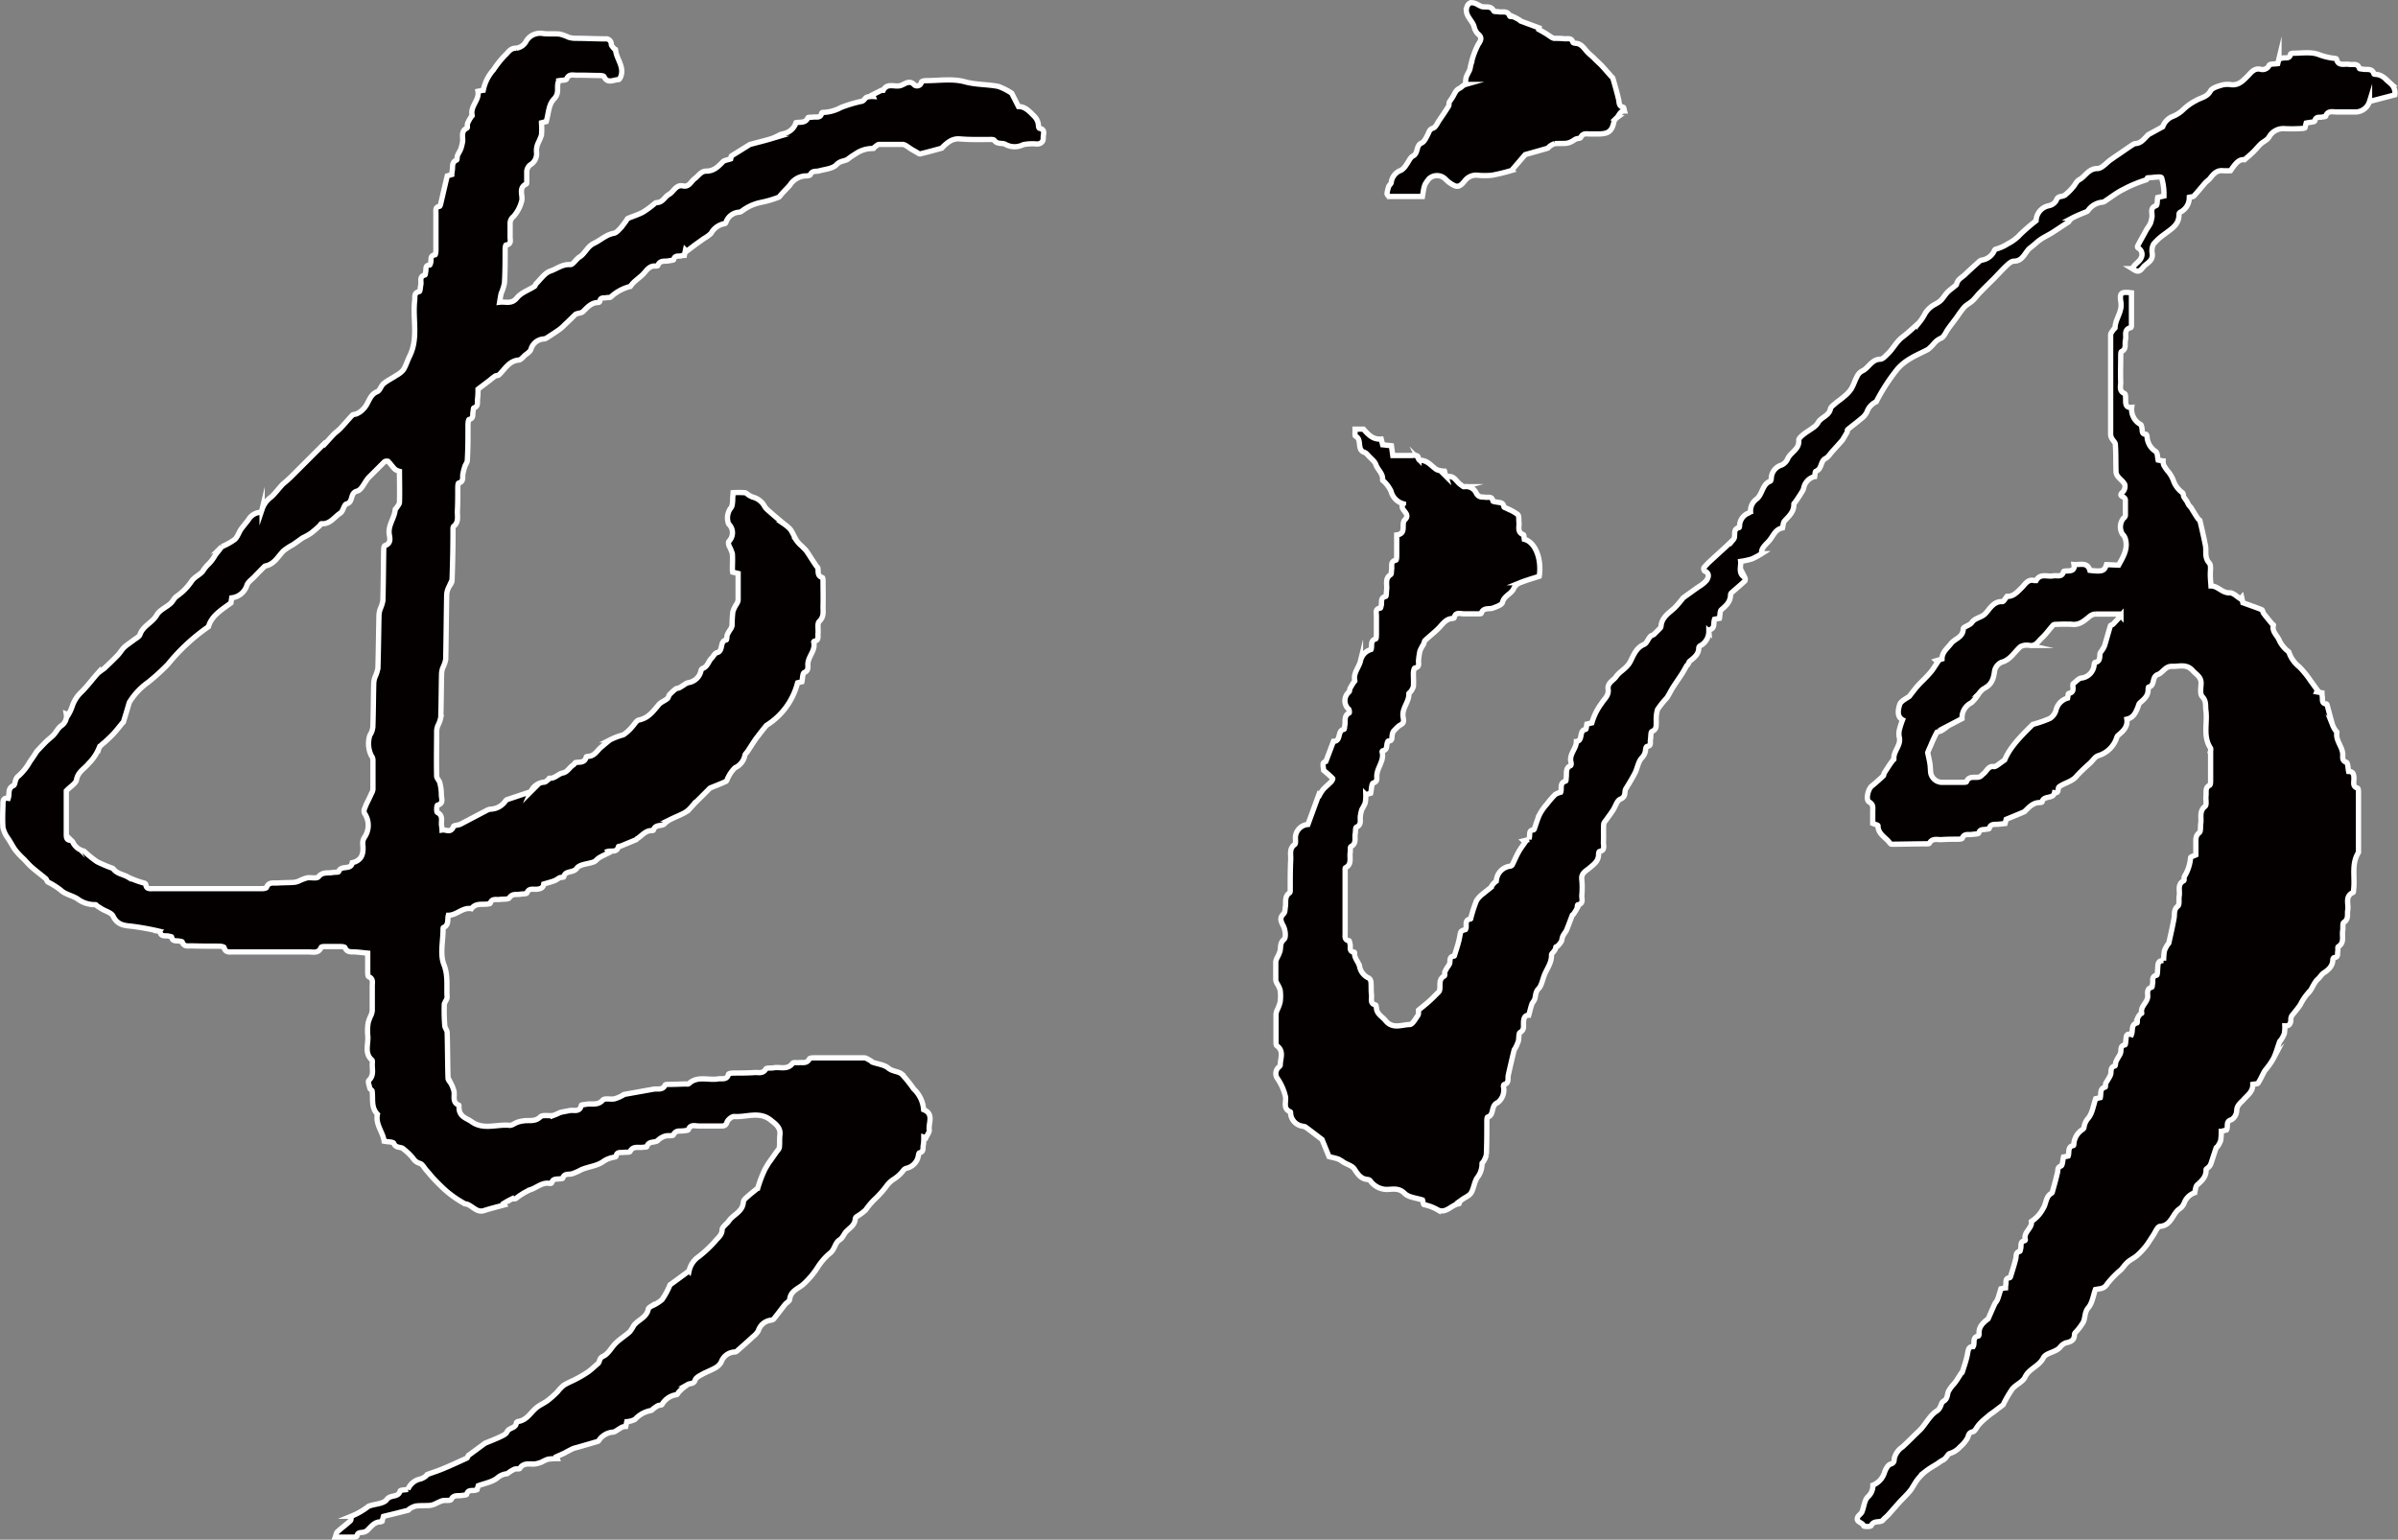 <svg id="a26da241-7d06-4ae7-8249-b7794b6c71ba" data-name="图层 1" xmlns="http://www.w3.org/2000/svg" viewBox="0 0 453.88 291.51"><rect x="0" y="0" width="453.88" height="291.51" fill="#808080" stroke="none"/><defs><style>.e397f905-7173-4f8c-b629-5e9c6c2e08bf{fill:#040000;stroke:#fff;stroke-miterlimit:10;}</style></defs><path class="e397f905-7173-4f8c-b629-5e9c6c2e08bf" d="M138.3,30.09c.06-.28.13-.58.12-.55l3.33-2.07a1.06,1.06,0,0,1,.2-.12c1.38-.37,2.77-.71,4.14-1.12a12,12,0,0,0,1.46-.68,2.85,2.85,0,0,1,.75-.24,3.09,3.09,0,0,0,2.36-2.08c.73-.19,1.76.17,2.25-.92.07-.16.68-.08,1-.14.6-.1,1.43.26,1.61-.76a.24.24,0,0,1,.18-.12,7.59,7.59,0,0,0,3.48-.94,25.82,25.82,0,0,1,4-1.19c.35-.11.55-.61.9-.77a3.76,3.76,0,0,1,1.18-.12l-.13-.31c.56-.28,1.12-.58,1.69-.85.1-.05.31,0,.34,0,.73-1.43,2.08-.65,3.14-.87.91-.19,1.78-1.29,2.82-.11a.85.85,0,0,0,1.29-.59c0-.15.53-.27.81-.27,2.48,0,5.08-.42,7.39.21,2.14.59,4.26.47,6.34.88a11.23,11.23,0,0,1,2.54,1.29l1.28,2.52c1.21,0,2,.82,2.94,1.79a2.73,2.73,0,0,1,.85,1.92c0,.14.09.39.17.41,1.23.21.68,1.17.73,1.81s-.39,1.16-1.18,1.17a8.75,8.75,0,0,0-2.62.12,3.56,3.56,0,0,1-3.34-.05c-.6-.36-1.56.06-2.12-.77-.13-.2-.67-.16-1-.16-1.84,0-3.69.05-5.52-.11-1.47-.12-2.35.69-3.27,1.56-.06.06-.08.17-.14.19-1.37.37-2.75.76-4.13,1.09-.19,0-.45-.2-.67-.33l-.92-.53c-.35-.22-.68-.47-1-.67a1.52,1.52,0,0,0-.71-.27c-1.48,0-3,0-4.44,0-.27,0-.54.29-.8.47s-.2.31-.3.31a5.61,5.61,0,0,0-3.44,1.06,12.63,12.63,0,0,0-1.45,1c-.66.37-1.36.24-2.08,1s-2.17.86-3.33,1.18c-.57.16-1.27-.11-1.62.7-.07.18-.57.25-.87.24a3.76,3.76,0,0,0-3,1.74c-.63.74-1.39,1.41-2,2.22a.18.18,0,0,1-.1.07,20.42,20.42,0,0,1-3.42,1,8.82,8.82,0,0,0-3.58,1.64,1.34,1.34,0,0,1-.42.2,2.81,2.81,0,0,0-2.61,2c0,.1-.25.19-.39.21a3.56,3.56,0,0,0-2.4,1.79,6.3,6.3,0,0,1-1.37,1l-1.66,1.19-1.6,1.21-.22-.22-.21,1c-.2,0-.39,0-.58.09-.53.12-1.24-.17-1.44.71,0,.13-.57.15-.87.22-.76.19-1.75-.2-2.13.91,0,.07-.3.1-.45.09-1.2-.08-1.7.88-2.38,1.58-.46.46-1,.85-1.48,1.28a5.16,5.16,0,0,0-.89,1,8.44,8.44,0,0,0-3.7,2c-.15.16-.53.07-.8.13-.5.11-1.2-.15-1.28.71a.34.34,0,0,1-.26.2c-1.33,0-2.07.88-2.91,1.72-.33.33-1,.28-1.43.52-.65.64-1.29,1.29-2,1.93a8.39,8.39,0,0,1-1,.91c-.83.59-1.69,1.14-2.55,1.69a.9.9,0,0,1-.45.13,2.71,2.71,0,0,0-2.45,2c-.16.41-.63.72-1,1s-.86,1-1.34,1c-1.84.2-2.57,1.72-3.69,2.79-.16.17-.52.12-.74.25a12.52,12.52,0,0,0-1,.78l-2.23,1.69c0,.42,0,1.13-.09,1.83s.22,1.39-.69,1.72c-.13,0-.11.5-.17.76-.11.53.14,1.23-.73,1.43-.15,0-.21.62-.22,1,0,2.24,0,4.48-.13,6.71,0,.42-.35.81-.48,1.23a10.57,10.57,0,0,0-.35,1.34c-.13.65.22,1.48-.81,1.76-.12,0-.16.57-.16.87,0,1.52,0,3-.08,4.56,0,.94.26,2-.7,2.76-.19.15-.12.68-.13,1,0,3.08-.07,6.16-.18,9.23,0,.49-.48,1-.69,1.44a3.68,3.68,0,0,0-.32,1.21c-.08,4.11-.1,8.23-.19,12.34a6.54,6.54,0,0,1-.55,1.57,3.73,3.73,0,0,0-.23,1.13c-.06,2.76-.07,5.52-.15,8.27a5.62,5.62,0,0,1-.52,1.47,3.35,3.35,0,0,0-.26,1c0,2.88-.07,5.76,0,8.63,0,.42.48.81.59,1.26a9,9,0,0,1,.3,2.3c0,.67.49,1.64-.75,1.95-.13,0-.22,1.28,0,1.38,1.22.64.61,1.74.81,2.62a5.28,5.28,0,0,1,.07.7c.76-.13,1.67.67,2.16-.67.1-.26,1-.2,1.47-.51l1.66-.87c1-.52,2-1.06,3-1.57a2.21,2.21,0,0,1,.88-.33,3.55,3.55,0,0,0,2.9-1.65.61.61,0,0,1,.3-.18l4.43-1.48a3,3,0,0,1,2.53-1.8c.26,0,.52-.31.77-.49.09-.06.15-.27.21-.26,1,.13,1.69-.85,2.56-1s1.27-1.1,2-1.53c.17-.11.26-.42.42-.44.79-.12,1.72.11,2-1.05,0-.06.2-.11.31-.12,1.23,0,1.67-1,2.45-1.68.54-.45,1.17-1,1.75-1.44a12.55,12.55,0,0,1,2.5-.95,7.49,7.49,0,0,0,1.7-1.55c.43-.43.78-1.17,1.26-1.26,1.81-.35,2.72-1.69,3.78-2.93.42-.49,1.13-.71,1.62-1.14.22-.2.24-.63.46-.82.37-.35.73-.72,1.13-1,.17-.14.46-.1.66-.21.4-.22.76-.48,1.14-.72a1.92,1.92,0,0,1,.5-.24,2.89,2.89,0,0,0,2.45-2.21c0-.18.16-.43.3-.48,1-.35,1.12-1.4,1.75-2,.34-.34.57-.94,1-1,1.28-.34.4-2.16,1.75-2.42.12,0,.07-.68.2-1a6.71,6.71,0,0,1,.58-1,1.84,1.84,0,0,0,.31-.69,25.44,25.44,0,0,1,.15-2.63,5.76,5.76,0,0,1,.69-1.44,2,2,0,0,0,.31-.72c0-1.67,0-3.35,0-5.1l-1-.24a1.52,1.52,0,0,1-.09-.37c0-1,.07-2.08,0-3.11a7.38,7.38,0,0,0-.63-1.5c-.09-.27-.18-.7,0-.89a2.28,2.28,0,0,0-.08-3.26,3.15,3.15,0,0,1,.31-2.88,1.43,1.43,0,0,0,.37-.76,6.35,6.35,0,0,0,.09-1.07c0-.35.05-.7.08-1.21a17.3,17.3,0,0,1,2.17,0c.33,0,.62.4,1,.58a3.29,3.29,0,0,0,.8.33,3.53,3.53,0,0,1,2,1.7,2.44,2.44,0,0,0,.4.5c.6.55,1.22,1.08,1.84,1.61s1,.83,1.51,1.26a6.3,6.3,0,0,1,1.14,1c.44.65.74,1.4,1.15,2.07a5.26,5.26,0,0,0,.8.9,13.9,13.9,0,0,1,1,1c.47.64.88,1.34,1.32,2,.18.28.37.56.56.84s.33.33.36.51c.1.68-.14,1.48.84,1.77.11,0,.13.51.13.78,0,1.59.05,3.19,0,4.79,0,.93.19,1.87-.71,2.73-.43.4-.15,1.52-.24,2.31-.06.54.22,1.27-.67,1.44-.06,0-.17.12-.15.16.42,1.6-1.08,2.71-1.1,4.21,0,.57.15,1.22-.7,1.58-.31.13-.28,1.06-.43,1.73l-.82.19a13.38,13.38,0,0,1-5.91,8.08c-.54.67-1.06,1.31-1.57,2a9.27,9.27,0,0,0-.6.8c-.47.7-.91,1.4-1.37,2.1-.17.26-.49.5-.52.77a3.28,3.28,0,0,1-1.85,2.33,6.25,6.25,0,0,0-1.31,1.82c-.17.26-.23.69-.45.79-1.05.49-2.15.89-3,1.25-.74.75-1.38,1.39-2,2s-1,1-1.5,1.55a5.66,5.66,0,0,1-1.19,1.06c-.84.47-1.76.82-2.64,1.25a4.56,4.56,0,0,0-1.38,1c-.64.39-1.67,0-2,1.11,0,.06-.29.08-.44.08-1.15.06-1.76,1-2.64,1.53-.07,0-.09.15-.16.18l-2.94,1.22c-.14.06-.42,0-.44.11-.31,1.18-1.32.71-2,.9l.12.3c-.56.28-1.14.53-1.68.85s-.68.67-1.09.83c-1.09.42-2.67.43-3.21,1.19-.7,1-2.21.36-2.49,1.66,0,.1-.54.05-.78.16s-.63.44-1,.57c-.6.23-1.22.38-2,.61-.08.77-.72,1-1.6,1-.58,0-1.26-.17-1.59.69-.08.22-.87.17-1.33.25-.69.11-1.43-.17-2,.68-.23.34-1.19.2-1.81.3s-1.49-.26-1.81.73c0,.09-.36.12-.55.15-1,.13-2.22-.22-3,.88-1.65-.33-2.76,1.23-4.37,1.24-.21.8.15,1.87-.94,2.33-.06,0-.06.22-.06.34,0,2.23-.61,4.71.15,6.64.85,2.15.47,4.14.62,6.2,0,.46-.52.94-.54,1.43a36.46,36.46,0,0,0,.09,3.91c0,.46.45.91.46,1.36.08,2.88.07,5.76.16,8.63,0,.4.45.77.64,1.17a6.2,6.2,0,0,1,.47,1.24c.23.92-.41,2.12.91,2.69.08,0,.06.29.08.45a2,2,0,0,0,.78,1.73c.49.39,1,.56,1.48.89,2.29,1.73,4.85.51,7.26.76.48.06,1-.41,1.53-.59a6.16,6.16,0,0,1,1.13-.25c1.07-.18,2.18.23,3.19-.76.46-.44,1.62-.13,2.44-.26a11.6,11.6,0,0,0,1.27-.55c.6-.17,1.22-.25,1.83-.38.8-.17,1.92.4,2.22-1,0-.12.58-.12.88-.19,1.06-.21,2.23.3,3.19-.8.36-.4,1.46-.09,2.2-.23a6.85,6.85,0,0,0,1.51-.64c.1,0,.18-.17.28-.19l5.59-1c.77-.15,1.72.27,2.21-.78.06-.14.51-.12.79-.13,1,0,2-.05,3-.08.24,0,.57.07.7-.06,1.66-1.55,3.71-.57,5.55-.9.72-.12,1.64.27,1.95-.87,0-.16.63-.23,1-.24,1.35,0,2.71,0,4.07-.1.7,0,1.48.24,2-.66.16-.27,1-.13,1.48-.23,1.2-.23,2.62.49,3.6-.87.15-.2.76-.07,1.16-.11.7-.09,1.52.25,2-.7.09-.19.66-.21,1-.21,3.11,0,6.23,0,9.35,0,.44,0,.87.37,1.3.58.1.05.15.2.25.23,1,.37,2.27.48,3.05,1.14s1.89.58,2.56,1.15a23.6,23.6,0,0,1,2.23,2.78,5.92,5.92,0,0,1,1.89,3.94c2,.8.89,2.5,1.06,3.8.07.47-.4,1-.63,1.52l-.4-.13c0,.52,0,1-.1,1.54s.13,1.25-.72,1.44c-.1,0-.17.32-.2.5a2.93,2.93,0,0,1-2.22,2.41,1.1,1.1,0,0,0-.57.34,7,7,0,0,1-2,1.82,5.25,5.25,0,0,0-1.14,1.07,18.47,18.47,0,0,1-2.16,2.48,13.37,13.37,0,0,0-1.89,2.19,9.84,9.84,0,0,1-1.65,1.23.72.72,0,0,0-.32.42c-.05,1.22-1,1.71-1.73,2.46-.41.43-.64,1.18-1.2,1.53-1,.61-.89,1.87-1.93,2.61a11.52,11.52,0,0,0-2.27,2.63A15.89,15.89,0,0,1,152,243.2c-.88.75-2.37,1.22-2.53,2.79,0,.36-.61.65-.89,1-.73.92-1.42,1.86-2.15,2.76a.91.91,0,0,1-.54.21,2.86,2.86,0,0,0-2.36,2,3.83,3.83,0,0,1-1,1.11c-1,.94-2.06,1.87-3.1,2.78a.77.77,0,0,1-.45.13,2.83,2.83,0,0,0-2.48,1.92,2.87,2.87,0,0,1-1.12,1.09c-.78.45-1.65.75-2.44,1.19-.51.29-1.21.63-1.36,1.09-.26.83-.9.58-1.36.84a9.94,9.94,0,0,0-1.68,1.38c-.19.16-.31.56-.48.57a3.77,3.77,0,0,0-2.77,1.87c-.13.17-.54.09-.78.22a7.13,7.13,0,0,0-.92.63c-.12.08-.22.26-.34.27a5.42,5.42,0,0,0-3.08,1.7,4.2,4.2,0,0,1-1.53.42l-.2.91a2.41,2.41,0,0,0-.67.12c-.4.2-.77.47-1.15.7a1.39,1.39,0,0,1-.49.24,3.54,3.54,0,0,0-2.83,1.65.41.41,0,0,1-.19.13l-3.9,1.13a5.92,5.92,0,0,0-.75.22c-.49.23-1,.5-1.43.74s-1.12.52-1.67.77l.12.38a13.09,13.09,0,0,0-1.78.12,7.57,7.57,0,0,0-1.2.55,6.29,6.29,0,0,1-1,.3c-1,.23-2.33-.39-3.12.89-.11.19-.7,0-1,.15a5.26,5.26,0,0,0-1,.58c-.15.09-.29.26-.45.28a3.16,3.16,0,0,0-1.78.78c-.91.75-2.26,1-3.63,1.48l-.23.75-.31.11c-.59.16-1.4-.21-1.65.78,0,.15-.65.16-1,.22-.69.11-1.46-.2-1.94.75-.14.29-1.13.1-1.7.24a12.6,12.6,0,0,0-1.36.61,3.25,3.25,0,0,1-1,.28c-.88.06-1.77,0-2.64.11a3.94,3.94,0,0,0-1.18.55c-.1,0-.14.22-.23.24-1.52.39-3,.76-4.7,1.17l-.27.93a.89.89,0,0,1-.3.11c-1.16,0-1.77.91-2.5,1.61a1.46,1.46,0,0,1-.67.33c-.5.14-1.16-.05-1.29.76,0,.1-.41.19-.62.19-1.08,0-2.15,0-3.47,0,.15-.4.18-.79.39-1,.8-.73,1.67-1.36,2.46-2.09.18-.17.13-.59.19-.87a13.51,13.51,0,0,0,3.2-1.84.92.92,0,0,1,.32-.14c1.1-.36,2.64-.4,3.17-1.16.7-1,2.18-.33,2.54-1.63.06-.22,1-.21,1.47-.3a3.28,3.28,0,0,1,2.45-2,3.21,3.21,0,0,0,1-.57c.09-.06.13-.23.22-.26,1-.37,2-.68,3-1.1,1.52-.63,3-1.32,4.49-2,.19-.09.19-.57.46-.62l2.89-2.13a.23.23,0,0,1,.1-.07c.93-.39,1.87-.74,2.78-1.17.5-.24,1.17-.52,1.36-.95.36-.88,1.69-.65,1.78-1.73,0-.1.2-.25.33-.27,1.67-.22,2.37-1.71,3.51-2.63.65-.52,1.46-.85,2.13-1.36a18.52,18.52,0,0,0,1.81-1.62,8.28,8.28,0,0,1,1.15-1.21c.74-.48,1.59-.8,2.38-1.22a21.54,21.54,0,0,0,2.22-1.31c.68-.47,1.27-1.07,1.91-1.61.42-.36.16-1,1-1.39,1-.46,1.56-1.69,2.4-2.5s1.78-1.38,2.62-2.13a6.84,6.84,0,0,0,.73-1.13c.81-1.14,2.46-1.54,2.78-3.14,0-.23.37-.44.61-.59a7.81,7.81,0,0,0,2-1.23,14.49,14.49,0,0,0,1.5-2.79c1-.72,2.18-1.59,3.62-2.65a4.39,4.39,0,0,1,1.79-2.68,22.91,22.91,0,0,0,3.13-2.93c.47-.61,1.29-1.11,1.33-2.17,0-.58.88-1.09,1.29-1.69.84-1.23,2.61-1.71,2.73-3.56,0-.43.59-.85,1-1.22s1-.82,1.47-1.22c.08-.07.23-.12.26-.21a23.77,23.77,0,0,1,1.37-3.59c.29-.48.57-1,.88-1.42s.85-1.2,1.27-1.8c.2-.29.52-.56.56-.87.1-.79,0-1.6.11-2.39.15-1.34-.74-2-1.63-2.71-2.2-1.88-4.71-.58-7.06-.77-.43,0-1.19.62-1.34,1.09-.25.81-.81.7-1.3.71-1.31,0-2.64,0-4,0-.72,0-1.61-.38-2,.69-.07.17-.58.17-.89.22-.69.12-1.48-.2-1.94.76-.12.27-1.06.08-1.58.24a3.47,3.47,0,0,0-1.45.89c-.65.42-1.66,0-2,1.1,0,.12-.51.09-.79.13-.83.13-1.82-.31-2.39.8-.11.21-.83.1-1.26.17s-1.27-.2-1.38.72c0,.07-.17.16-.27.18a4.81,4.81,0,0,0-2.2.85c-1.13.81-2.76.94-4.11,1.52a10.88,10.88,0,0,1-1.75.78c-.64.18-1.48-.15-1.77.83,0,.09-.36.1-.55.13-.6.07-1.3-.1-1.54.74,0,.07-.22.15-.31.13-1.5-.31-2.54.85-3.83,1.22a12.62,12.62,0,0,0-2.63,1.62c-.25.15-.65,0-.92.16a14.29,14.29,0,0,0-1.38.77l.14.28c-1.3.36-2.62.67-3.9,1.09-1.5.48-2.36-1.25-3.62-1.29-.51-.31-1-.59-1.52-.93a22.33,22.33,0,0,1-2-1.51c-.8-.71-1.56-1.47-2.3-2.25-.54-.56-1-1.18-1.53-1.76-.36-.43-.68-1.06-1.14-1.2a2.19,2.19,0,0,1-1.32-1,10.84,10.84,0,0,0-1.79-1.72.63.63,0,0,0-.18-.15c-.55-.28-1.29-.05-1.65-.92-.14-.32-1.15-.27-1.83-.41-.22-1.73-1.69-3.17-1.27-5.11-1.24-1.26-.8-2.89-1-4.38,0-.19-.38-.32-.43-.51-.12-.51-.42-1.32-.2-1.52,1.1-1,.54-2.24.67-3.37,0-.15,0-.39-.06-.46-1.54-1.33-.64-3.09-.81-4.65a10.05,10.05,0,0,1,.07-2.39,7.4,7.4,0,0,1,.55-1.46,3.18,3.18,0,0,0,.23-.88c0-1.56,0-3.12,0-4.68,0-.62.24-1.37-.67-1.73-.17-.07-.19-.65-.19-1,0-1.12,0-2.23,0-3.47-.9-.09-1.64-.18-2.38-.23s-1.53.15-1.92-.81c-.06-.17-.57-.2-.87-.21-1,0-1.92,0-2.88,0-.27,0-.72,0-.77.17-.49,1.18-1.52.85-2.37.85-4.79,0-9.59,0-14.38,0-.63,0-1.4.15-1.61-.83,0-.15-.62-.26-.95-.26-1.76,0-3.51,0-5.27-.06-.63,0-1.41.2-1.7-.73,0-.11-.41-.14-.63-.18-.55-.1-1.26.12-1.38-.77,0-.08-.35-.11-.53-.16-.62-.17-1.51.23-1.67-.85,0,0-.13-.08-.2-.09a51.41,51.41,0,0,0-5.31-.95c-1.51-.12-2.64-.37-3.38-1.91-.31-.63-1.37-.9-2.09-1.33l-.88-.55c-.12-.08-.21-.26-.34-.28a5.5,5.5,0,0,1-3.18-.92c-1-.81-2.48-.9-3.51-1.91A14.2,14.2,0,0,0,9.07,167c-.19-.13-.23-.48-.41-.64-.87-.73-1.79-1.41-2.64-2.16-.52-.45-1-1-1.44-1.48A16,16,0,0,1,2.94,161c-.6-.81-1-1.73-1.67-2.62a5.81,5.81,0,0,1-.71-1.68c-.1-1.39-.05-2.79,0-4.19,0-.73-.06-1.54,1-1.36.31-.9-.18-1.88,1-2.42.39-.18.15-1.29,1-1.86a10.52,10.52,0,0,0,2.09-2.65c.42-.58.81-1.18,1.35-2,.45-.47,1.07-1.15,1.72-1.79.47-.46,1-.84,1.45-1.32s.84-1.31,1.44-1.71a2.2,2.2,0,0,0,.94-2.23l.39.14a8,8,0,0,0,.75-1.64A6.53,6.53,0,0,1,15.43,131c1.11-1.1,2.05-2.38,3.1-3.55a14.24,14.24,0,0,1,1.15-.85c.89-.83,1.77-1.68,2.62-2.56.45-.47.77-1.07,1.24-1.51s1.2-.91,1.79-1.36c.41-.32,1-.6,1.16-1,.55-1.7,2.36-2.26,3.2-3.75.53-.94,1.8-1.43,2.65-2.22.42-.4.57-.94,1.16-1.34A11,11,0,0,0,36.29,110c.58-.82,1.5-1.14,2.07-1.83a6.84,6.84,0,0,1,1.18-1.44,7.37,7.37,0,0,0,1.17-1.58c.38-.53.8-1,1.26-1.64a12.08,12.08,0,0,0,2.43-1.35c.58-.49.8-1.37,1.25-2s1-1.23,1.45-1.88A2.78,2.78,0,0,1,49.27,97c.14,0,.29-.36.34-.57a4.74,4.74,0,0,1,1.74-2.35c.82-.74,1.46-1.7,2.26-2.49A21.3,21.3,0,0,0,55.37,90l6-6,.09.09c.58-.63,1.15-1.29,1.75-1.9.39-.39.86-.7,1.23-1.1.76-.81,1.48-1.67,2.24-2.48.14-.14.43-.15.65-.21a3.24,3.24,0,0,0,1.38-.91c1.11-1,1.13-2.71,2.68-3.33.53-.21.73-1.13,1.23-1.54.74-.6,1.61-1,2.41-1.55A4.28,4.28,0,0,0,76.36,70c.5-.81.76-1.76,1.19-2.61,1.67-3.38.53-7,.94-10.49.08-.67-.2-1.46.86-1.7.19,0,.2-.84.3-1.29.14-.65-.36-1.57.77-1.84.1,0,.11-.43.16-.66.11-.48-.17-1.19.74-1.22.08,0,.17-.32.21-.49.13-.56-.18-1.34.82-1.45.09,0,.16-.58.16-.88,0-2.32,0-4.63,0-7,0-.5-.17-1.17.67-1.3.09,0,.18-.24.21-.38.41-1.74.81-3.48,1.26-5.38l.86-.26c0-.28.07-.59.11-.9.08-.69-.12-1.46.79-1.84.15-.06.07-.58.18-.86.18-.44.46-.83.64-1.27a11.69,11.69,0,0,0,.3-1.2c.22-.92-.45-2.12.86-2.74.15-.06,0-.62.12-.9a7.77,7.77,0,0,1,.66-1.2c0-.1.23-.19.21-.25-.47-1.74,1.39-2.88,1.09-4.61l1-.2a8.21,8.21,0,0,1,1.91-3.83,20.71,20.71,0,0,1,2.17-2.75c.62-.5,1-1.42,2.15-1.38A2.47,2.47,0,0,0,99.48,8a3.08,3.08,0,0,1,3.27-1.66c1.06.15,2.16,0,3.23.12a9.74,9.74,0,0,1,1.66.6,4.54,4.54,0,0,0,1.16.19c1.91,0,3.83.1,5.75.11a1,1,0,0,1,1.15,1c0,.3.33.58.53.85.06.09.28.11.28.18.11,1.73,1.69,3.19,1,5.07-.09.23-.28.61-.42.61-.94,0-2.09.87-2.77-.57-.08-.17-.57-.2-.87-.21-1.44,0-2.88-.08-4.32-.05-.67,0-1.48-.31-1.89.73-.1.25-.94.21-1.5.31,0,.11-.08.26-.12.41-.24,1,.27,2-.77,3.06s-1,2.68-1.46,4.27l-.9.22a15.14,15.14,0,0,1,0,2.33,13.47,13.47,0,0,1-.67,1.59,3.46,3.46,0,0,0-.27,1.68,2.43,2.43,0,0,1-1.2,2.38,1.74,1.74,0,0,0-.65,1.47c0,.51,0,1,0,1.55,0,.2,0,.54-.06.58-1.68.78-.52,2.31-.94,3.39A7,7,0,0,1,97.19,41a1.61,1.61,0,0,0-.64,1.33c0,.8,0,1.6,0,2.4-.05.61.39,1.51-.78,1.66-.09,0-.16.58-.16.88,0,2.12,0,4.24-.13,6.35a9.85,9.85,0,0,1-.61,1.91c-.13.49-.19,1-.31,1.69,1.23-.14,2.26.43,3.28-.82.8-1,2.22-1.46,3.34-2.19.14-.09.15-.36.28-.48.86-.84,1.61-2,2.65-2.39,1.25-.4,2.33-1.36,3.83-1.24.53,0,1.07-1,1.72-1.43,1.11-.67,1.48-2,2.76-2.6s2.28-1.64,3.75-1.9c.48-.08.93-.61,1.3-1a20.46,20.46,0,0,0,1.24-1.66c0-.06.09-.15.15-.17.94-.38,1.92-.69,2.81-1.15a16.9,16.9,0,0,0,1.92-1.38c.22-.16.46-.45.68-.45,1.19,0,1.54-1.12,2.31-1.53.94-.5,1.33-1.93,2.71-1.63,1.16.26,1.5-.88,2.19-1.37s1.21-1.45,2.19-1.43c1.39,0,2.18-.78,3.05-1.66C137,30.34,137.67,30.3,138.3,30.09ZM43.71,114.16c-1.83,1.33-3.69,2.46-4.25,4.49a37,37,0,0,0-7.7,7.15,40.77,40.77,0,0,1-3.67,3.34A13,13,0,0,0,24.47,133c-.26.89-.67,2.28-1.1,3.66,0,.1-.15.17-.23.26-.5.62-1,1.25-1.52,1.84s-1,1-1.54,1.52-1.19.88-1.37,1.44a8.8,8.8,0,0,1-1.91,2.81c-.77,1-2.07,1.59-2.32,3.11-.11.68-1.08,1.21-1.93,2.09,0,2.47,0,5.34,0,8.21,0,.55,0,1.18.85,1.15.11,0,.26.15.33.27a3.18,3.18,0,0,0,2.18,1.79,21,21,0,0,0,2.46,2,26.55,26.55,0,0,0,2.9,1.23.52.52,0,0,1,.19.14c.69.94,1.88,1,2.8,1.56a17.53,17.53,0,0,0,3.12,1.14.39.39,0,0,1,.22.25c.08.91.78.78,1.35.78q10.31,0,20.62,0c.3,0,.81-.06.87-.22.38-1.06,1.25-.81,2-.85,1-.06,2.07-.06,3.11-.11a3.54,3.54,0,0,0,.91-.21,9.56,9.56,0,0,1,1.62-.64c.74-.14,1.89.18,2.19-.21.79-1,1.79-.63,2.69-.82.39-.08,1.09,0,1.14-.16.4-1.32,2.36-.19,2.57-1.69,1.88-.44,2.17-1.77,2-3.43a2.07,2.07,0,0,1,.35-1.43A4,4,0,0,0,69,154a1.08,1.08,0,0,1,0-.89,12.77,12.77,0,0,1,.67-1.52c.21-.44.43-.87.62-1.32a2.16,2.16,0,0,0,.3-.81c0-1.84,0-3.68,0-5.52a1.47,1.47,0,0,0-.33-.91,5.22,5.22,0,0,1-.26-3.81,3.52,3.52,0,0,0,.57-1.56c.1-2.76.1-5.52.17-8.27a4.11,4.11,0,0,1,.22-1.15,7.48,7.48,0,0,0,.57-1.69c.1-3.36.13-6.72.2-10.07a4.51,4.51,0,0,1,.22-1.14,6.64,6.64,0,0,0,.52-1.6c.09-3.11.1-6.23.15-9.35,0-.38,0-1,.23-1.09,1.1-.35,1-1.26.85-2-.36-1.81,1-3.17,1.1-4.85,0-.08.16-.15.22-.25.21-.36.58-.72.59-1.09.06-2,0-3.91,0-5.87a2.71,2.71,0,0,1-.84-.38c-.46-.47-.83-1-1.3-1.5a.76.76,0,0,0-.72.08c-1,1-2,2-3,3-.75.84-1.27,2.31-2.15,2.54-1.45.37-.65,2.07-2,2.42-.51.13-.63,1.39-1.19,1.75-1.14.73-1.93,2.15-3.58,2-.1,0-.21.27-.34.39a20.51,20.51,0,0,1-1.66,1.43,14.2,14.2,0,0,1-1.61.9c-.6.43-1.18.86-1.79,1.27a10.55,10.55,0,0,0-1.83,1.21c-1,1.06-1.71,2.47-3.34,2.8-.14,0-.26.16-.37.27-.57.58-1.15,1.16-1.71,1.75s-1.23,1-1.45,1.65a3.42,3.42,0,0,1-2.87,2.37Z"/><path class="e397f905-7173-4f8c-b629-5e9c6c2e08bf" d="M438.49,131l1,.17a5.54,5.54,0,0,0,.06.74c.1.53-.19,1.28.75,1.36.05,0,.13.09.15.15.35,1.29.68,2.59,1.06,3.87a5.16,5.16,0,0,0,.59,1.08c.06.09.23.18.22.25-.32,1.59,1.08,2.74,1.11,4.26,0,.52-.17,1.15.69,1.46.29.11.27,1.06.42,1.72.87,0,1,.57,1,1.36s-.29,1.48.7,1.81c.13.05.17.51.16.78,0,3.79,0,7.59,0,11.38-1.42,2.23-.6,4.75-.93,7.13,0,.15,0,.41-.1.45-1.59.73-.81,2.18-1,3.33-.15.8.23,1.7-.74,2.33-.29.19-.12,1.06-.22,1.6-.18,1,.4,2.26-.84,3-.16.1,0,.61-.1.92-.07.46.15,1.11-.68,1.15-.09,0-.24.22-.24.34,0,1.29-.86,2-1.8,2.62-.38.27-.62.74-1,1.08-.92.81-1.1,2.06-2.07,2.89a10.34,10.34,0,0,0-1.29,2c-.48.7-1,1.33-1.55,2a1.27,1.27,0,0,0-.24.72c0,.78-.18,1.34-1.14,1.27a7,7,0,0,1-.1,1.5,6.15,6.15,0,0,1-.7,1.28c0,.06-.14.09-.16.15-.37,1-.66,2.1-1.11,3.09a11.44,11.44,0,0,1-1.21,1.84c-.19.28-.45.53-.61.82-.4.72-.73,1.49-1.17,2.17-.12.18-.58.14-1,.22.05,1.34-.93,2-1.72,2.88-.49.56-1.34,1.08-1.33,2.16a2.11,2.11,0,0,1-1,1.67c-1.18.34-.54,1.25-.92,1.93l-1,.28a11.25,11.25,0,0,1-.11,1.73,4.4,4.4,0,0,1-.61,1.15c-.05.09-.21.13-.24.22-.36,1-.68,2.1-1.05,3.14a1.9,1.9,0,0,1-.43.57c-.14.16-.45.29-.44.43.06,1.33-.77,2.09-1.67,2.89-.32.28-.33.94-.49,1.48a3.27,3.27,0,0,0-2,2,2.41,2.41,0,0,1-.92,1.09c-1.31.95-1.47,3.11-3.62,3.28-.5,0-.93,1.16-1.37,1.8s-.86,1.37-1.36,2a14.15,14.15,0,0,1-1.64,1.73c-.53.46-1.2.75-1.73,1.21s-.86,1-1.32,1.49a18,18,0,0,0-2.59,2.66c-.59,1-1.41.89-2.23,1.06-.43,1.19-.59,2.58-1.34,3.44s-.55,1.88-.95,2.73a10.94,10.94,0,0,1-1.52,2,.53.53,0,0,0-.15.31c0,1.11-.66,1.44-1.62,1.62a2.42,2.42,0,0,0-1.12.85c-.89,1-2.64,1-3.16,2-.82,1.62-2.69,2-3.47,3.66-.43.91-1.7,1.38-2.39,2.21a21.78,21.78,0,0,0-1.74,3l-1.73,1.32c-.34.26-.71.47-1,.74-.62.53-1.23,1-1.79,1.63s-.76,1.33-1.26,1.44c-.83.18-.74.73-1,1.22a6,6,0,0,1-1.36,1.61,4.12,4.12,0,0,1-2,1.28c-.32.07-.66,1-1.32,1.27a5.86,5.86,0,0,0-.92.61c-.72.46-1.48.86-2.15,1.38a9.56,9.56,0,0,0-1.61,1.57c-.49.61-.85,1.33-1.3,2a12,12,0,0,1-.86,1c-.43.46-.89.9-1.31,1.36-.74.82-1.45,1.67-2.2,2.48-.31.34-.71.61-1,1-.64.47-1.68-.08-2.19,1-.09.2-1.36.17-1.39.05-.21-.72-1.53-.67-1.16-1.64.15-.39.64-.64.81-1,.42-1,.47-2.3,1.17-2.92a2.8,2.8,0,0,0,.91-2.17,3.78,3.78,0,0,0,2.2-2.4c.2-.61.64-1.45,1.15-1.59.77-.22.64-.72.72-1.16a3.75,3.75,0,0,1,1.54-2.1c.9-.81,1.74-1.68,2.61-2.52.33-.33.68-.63,1-1,.94-1.11,1.69-2.52,2.85-3.26.88-.55.78-1.56,1.23-1.81.9-.51.72-1.23,1-1.91a6.61,6.61,0,0,1,1.07-1.45c.25-.32.49-.64.71-1s.42-.66.64-1c0-.06.16-.07.18-.13.36-1.16.79-2.3,1-3.48.16-.73.15-1.44,1.08-1.43.4-.68-.27-1.77,1-2,.07,0,.13-.29.12-.43-.09-1.31.73-2.06,1.63-2.76,0,0,.08,0,.09-.07.41-.92.8-1.85,1.22-2.76.14-.31.42-.56.54-.87.24-.62.41-1.27.65-2.05l.88-.19a5.56,5.56,0,0,1,.05-.62c.1-.49-.17-1.2.71-1.27a.26.26,0,0,0,.16-.15c.35-1.13.72-2.26,1-3.41.16-.53-.09-1.24.75-1.44.12,0,.16-.39.21-.61.12-.53-.16-1.26.73-1.41.06,0,.15-.13.14-.17-.45-1.47,1.37-2.18,1.14-3.49a6.33,6.33,0,0,0,2.2-2.4c.64-.95.48-2.31,1.61-2.93a.3.3,0,0,0,.14-.17c.35-1.26.71-2.51,1-3.78.11-.47-.07-.95.66-1.21.3-.11.3-1,.47-1.71l.88-.17c.28-.72-.2-1.75,1-2,.08,0,.09-.44.12-.67a3.6,3.6,0,0,1,1.6-2.36c.11-.09.25-.21.27-.33a3.29,3.29,0,0,1,.84-1.85c.75-.92.92-2.31,1.38-3.65l.87-.2c.2-.72-.18-1.69.93-2,.1,0,0-.54.14-.78s.41-.65.6-1a2.46,2.46,0,0,0,.31-.68c.12-.58-.12-1.31.78-1.54.13,0,.1-.58.22-.85a11.65,11.65,0,0,1,.61-1.09,2.24,2.24,0,0,0,.27-.59c.12-.57-.13-1.31.82-1.46.1,0,.13-.57.16-.88.08-.65,0-1.4,1.06-1.07.33-.81-.14-1.9,1.05-2.21.11,0,0-.61.12-.91a2.63,2.63,0,0,1,.5-.76c.06-.08.29-.13.28-.16-.33-1.3,1.08-2,1.13-3.16,0-.66-.24-1.49.77-1.77.1,0,.09-.43.15-.66.13-.58-.26-1.38.77-1.61.16,0,.17-.88.2-1.34.05-.74,0-1.5,1.12-1.41a11.78,11.78,0,0,1,.15-1.86,4.83,4.83,0,0,1,.63-1.21c.05-.1.18-.16.2-.26.35-1.58.72-3.16,1-4.75.14-.78-.12-1.58.71-2.25.37-.29.14-1.28.26-1.94.18-1-.43-2.2.86-2.87.14-.08,0-.58.12-.8a8,8,0,0,0,1.17-3.56c0-.18.57-.31,1-.52,0-.71,0-1.47,0-2.22s-.09-1.43.65-2c.33-.27.18-1.12.27-1.71.19-1.1-.36-2.32.82-3.27.36-.29.09-1.3.18-2s-.23-1.54.69-2c.17-.08.18-.58.18-.89,0-1.88,0-3.76,0-5.64a1,1,0,0,0,0-.47c-1.51-2.24-.56-4.78-.89-7.16-.12-.89.13-1.78-.7-2.63-.46-.47-.23-1.68-.21-2.55,0-1.21-.94-1.64-1.6-2.38-1.16-1.31-2.55-.74-3.88-.79s-1.77,1.22-2.69,1.54c-1.26.45-.48,2.13-1.76,2.38-.08,0-.09.44-.1.68-.06,1.1-.85,1.69-1.58,2.34-.19.17-.24.51-.35.78-.41,1-.81,2-2.09,2.28.21,1.41-.67,2.26-1.65,3.06a.82.82,0,0,0-.25.38,5.28,5.28,0,0,1-3.56,3.49c-.61.22-1,.94-1.54,1.42s-1.11,1-1.65,1.54a12.46,12.46,0,0,0-.87.91c-.87,1.05-2.26,1.25-3.29,2-.38.3.08,1.27-.88,1.12-.25,1.29-2.1.44-2.36,1.76,0,.06-.29.12-.43.11-1.26,0-2,.84-2.75,1.58-.06,0-.1.14-.17.16-1.08.46-2.17.91-3.44,1.43l-.21.8-1.23.13c-.67.09-1.49-.19-1.77.81,0,.11-.42.11-.65.16-.51.09-1.09-.08-1.34.7-.07.21-.85.19-1.31.27-.66.1-1.47-.24-1.81.73-.05.13-.5.16-.77.17-1.08,0-2.16,0-3.24.08-.78,0-1.7-.28-2.21.69,0,.07-.22.1-.33.1-2.27,0-4.55.07-6.82.08-.14,0-.31-.19-.41-.33-.75-1-2.17-1.6-2.16-3.18,0-.13-.6-.26-1-.43,0-.73,0-1.49,0-2.24s.18-1.35-.7-1.84c-.66-.38-.19-2.44.52-3s1.48-1.27,2.19-1.93c.12-.12.08-.39.18-.54.52-.8,1-1.58,1.59-2.37.06-.09.24-.16.23-.23-.17-1.54,1.45-2.63,1-4.25a3.26,3.26,0,0,1,.06-1.42,16.65,16.65,0,0,1,.58-1.79c-1.09-.59-.86-1.87-.56-2.86.19-.67,1.15-1.11,1.82-1.57.51-.65,1-1.32,1.54-1.94s1.09-1.11,1.63-1.68a16.51,16.51,0,0,0,1.11-1.25c.4-.54.75-1.12,1.13-1.68l-.26-.23,1.05-.31c0-1.3,1-2,1.71-2.93s2.28-1.16,2.31-2.77c0-.4,1.24-.66,1.61-1.19.62-.91,1.72-.9,2.5-1.63s1.56-2.47,3.3-2.34c.24,0,.52-.56.88-1,1.19.07,1.92-.8,2.82-1.68.55-.55,1.14-1.65,2.33-1.31.11,0,.32,0,.35,0,.77-1.44,2.15-.67,3.26-.89.69-.14,1.65.36,1.94-.81,0-.09.43-.11.67-.12.76,0,1.5-.1,1.31-1.22,1.22.09,2.52-.52,3,1.11,2.36.27,2.74.14,3.14-1.09L401,107c.88-1.59,1.83-3.11,1.27-5a2,2,0,0,0-.54-.87,2.61,2.61,0,0,1,.18-3,.83.83,0,0,0,.37-.51c0-1,0-2,0-3a.73.73,0,0,0-.37-.5c-.68-.32-.56-.55-.09-1a1.57,1.57,0,0,0,.35-1.38c-.27-.59-.9-1-1.31-1.53a1.6,1.6,0,0,1-.35-.91c-.06-1.71,0-3.43-.13-5.15,0-.36-.39-.69-.58-1a1.93,1.93,0,0,1-.31-.8q0-9.47,0-18.94c0-.37.38-.74.59-1.1.06-.1.25-.15.25-.22,0-1.7,1.4-3,1.1-4.87s.1-2,2-1.78c0,2.09,0,4.18,0,6.28,0,.11-.07.3-.13.31-1.41.33-.8,1.49-1,2.32s.27,1.7-.75,2.21c-.16.08-.15.59-.15.9,0,1.64-.07,3.28,0,4.91,0,.75-.37,1.66.73,2.15.23.09.19.88.2,1.35,0,.76.13,1.37,1.15,1.26a3.25,3.25,0,0,0,1.7,3.25c.15.09.16.42.23.64.13.47-.13,1.2.77,1.2.07,0,.21.25.2.37a3.54,3.54,0,0,0,1.66,2.9c.34.29.3,1,.44,1.62l.94.17a2.61,2.61,0,0,0,.12.79,10,10,0,0,0,.66,1,6.41,6.41,0,0,1,1.12,1.77,4.88,4.88,0,0,0,1.79,2.47c.17.16.12.53.24.77s.47.66.66,1a2.55,2.55,0,0,0,.68,1c.28.46.56.93.85,1.39.16.26.33.52.52.77s.29.18.32.29c.37,1.57.74,3.15,1.05,4.73.22,1.11-.24,2.29.73,3.35.41.46.15,1.54.2,2.33,0,.64.08,1.28.12,2,1.34,0,2.11,1.38,3.59,1.3.64,0,1.33.74,2,1.14l.23-.26.22,1,.28.1c1.1.4,2.22.77,3.3,1.22.18.07.19.5.35.7.52.69,1.07,1.34,1.61,2,.07.08.26.16.25.2-.37,1.28.79,2,1.14,3a5.94,5.94,0,0,0,1.76,2.08,6,6,0,0,0,2,2.85,18,18,0,0,1,2.15,2.66c.43.57.84,1.16,1.26,1.74Zm-37.05-14.42-.28-.32c-1.51,0-3,0-4.54,0a1.88,1.88,0,0,0-1.06.41c-1,.8-1.89,1.69-3.35,1.54a27.47,27.47,0,0,0-2.87,0c-.23,0-.56,0-.69.1-.74.8-1.37,1.73-2.17,2.47s-1.12,1.56-2.3,1.43a2.67,2.67,0,0,0-1.71.19c-1.2,1-1.91,2.53-3.66,3a2.3,2.3,0,0,0-1.29,1.65c-.18,1.43-.54,2.58-1.94,3.26a3.92,3.92,0,0,0-1.1,1.12,7.6,7.6,0,0,1-1.36,1.63,3.16,3.16,0,0,0-1.76,3l-2.64,1.38a8,8,0,0,1-1.31.93c-.26.15-.72.13-.83.33a25.41,25.41,0,0,0-1.13,2.42c-.23.52-.45,1-.59,1.38.16.78.33,1.45.43,2.12s.07,1.2.16,1.79a2.21,2.21,0,0,0,2,1.71h3.95c.28,0,.76,0,.8-.09.42-1.15,1.44-.77,2.23-.88.5-.07.7-.43,1-.66.62-.47.93-1.56,2-1.34.18,0,.43-.15.62-.27.4-.28.79-.58,1.39-1,1-2.44,3.07-4.5,5.32-6.73a22,22,0,0,0,3.23-1.12,2.7,2.7,0,0,0,1.17-1.62,3.14,3.14,0,0,1,2.19-2.24c.06-.3.08-.85.19-.87,1.3-.24.63-1.32.85-1.84.59-.43,1-1,1.54-1.08a2.73,2.73,0,0,0,2.44-2.56c0-.14.1-.39.19-.41,1-.16.82-1,.92-1.64,0-.2.21-.37.32-.56a4.4,4.4,0,0,0,.53-.91c.39-1.27.73-2.56,1.12-3.83,0-.12.34-.14.47-.27C400.48,117.61,401,117.07,401.44,116.55Z"/><path class="e397f905-7173-4f8c-b629-5e9c6c2e08bf" d="M247.56,156.1c.7-1.93,1.39-3.81,2.08-5.7l.14.09a6.35,6.35,0,0,1,.69-1.05c.47-.51,1-.94,1.49-1.43.15-.17.35-.56.29-.62-.5-.5-1.06-1-1.71-1.53-.2-1.44-.2-1.44.41-1.69.55-1.45,1-2.63,1.44-3.81,1.55,0,.64-2.07,2-2.28.09,0,.1-.51.15-.77.15-.81-.22-1.8.82-2.32.08,0,.05-.56-.09-.71a2.18,2.18,0,0,1,.07-3.28c.14-.14.09-.45.19-.65.21-.41.46-.8.7-1.19.06-.09.23-.18.21-.24-.37-1.46.75-2.5,1.06-3.76a2.84,2.84,0,0,1,2-2.19c.29-.61-.26-1.67.88-2,.13,0,.13-.58.14-.89,0-1.16,0-2.32,0-3.48,0-.55-.3-1.36.74-1.46.07,0,.13-.34.18-.52.16-.61-.24-1.47.84-1.7.14,0,.11-.8.17-1.23.15-1-.41-2.15.77-2.9.18-.11.11-.6.17-.91.13-.67-.31-1.58.83-1.83.1,0,.13-.5.14-.77,0-1.32,0-2.63,0-4,2-.23.73-2.08,1.56-2.89,1.27-1.23-1.31-1.91-.28-3A3.28,3.28,0,0,1,263.29,93a6.32,6.32,0,0,0-1.29-1.8c-.09-.12-.33-.22-.32-.3.16-1.22-.91-1.92-1.26-2.93-.21-.62-.86-1.09-1.34-1.61-.25-.26-.5-.61-.82-.71-1.54-.49-.38-2.43-1.69-3.07-.18-.09-.06-.81-.09-1.33h1.59c.93,1.05,1.77,2,3.36,1.88l.27,1.08,1.66.18.26,1.85c1.2,0,2.38,0,3.57,0,.52,0,1.28-.27,1.33.72a.37.37,0,0,0,.25.2c1.42-.06,2.14,1.09,3.15,1.75a4.35,4.35,0,0,0,1.48.3l.28.95a.76.76,0,0,0,.32.08c1.28-.24,1.66,1,2.44,1.5.23.16.52.46.7.41a2.11,2.11,0,0,1,2.29,1.24c.48.86,1.05.66,1.65.75s1.33-.25,1.49.73c0,.09.42.13.65.18.59.13,1.31,0,1.44.92,0,.11.31.18.47.26a10,10,0,0,1,2.13,1.18c.29.25.18,1,.24,1.48.1.83-.4,1.87.83,2.34.15.06.13.58.18.88,2,.45,3.35,3.65,2.83,7-1.18.39-2.42.73-3.61,1.21a2.22,2.22,0,0,0-1.17,1c-.43,1.15-1.86,1.41-2.18,2.73-.11.49-1.15.82-1.82,1.08s-1.81-.18-2.2,1c0,.1-.45.09-.68.09-.84,0-1.69,0-2.52,0s-1.66-.44-1.93.76c0,.06-.21.11-.32.12-1.17.06-1.76.92-2.47,1.69s-1.82,1.62-2.71,2.46c-.17.15-.17.47-.28.7a8.14,8.14,0,0,0-.69,1.3,13.7,13.7,0,0,0-.26,1.72c-.08.56.32,1.32-.7,1.5-.15,0-.27.62-.28,1,0,.84.06,1.69,0,2.51a3,3,0,0,1-.62,1.09c-.06.09-.24.16-.24.22.11,1.61-1.4,2.8-1.08,4.52.2,1.1,0,1.14-.83,1.64a13.45,13.45,0,0,0-1,1,1.9,1.9,0,0,0-.25.76c-.09.47.11,1.1-.73,1.09-.08,0-.19.3-.23.48-.12.56,0,1.24-.84,1.37-.05,0-.12.14-.11.19.48,1.71-1,3-1,4.63,0,.5.14,1-.69,1.29-.3.09-.3,1.18-.47,1.93l-.92.26a8.05,8.05,0,0,1-.11,1.59,10.74,10.74,0,0,1-.63,1.21,6,6,0,0,0-.28,1.22c-.13.75.31,1.66-.76,2.14-.22.1-.13.82-.22,1.24-.16.84.3,1.85-.8,2.43-.2.11-.09.75-.15,1.14-.16,1,.38,2.2-.89,2.87-.12.06-.07.46-.07.69,0,3.92,0,7.84,0,11.75,0,.55-.17,1.26.74,1.38.09,0,.13.41.19.62.16.58-.28,1.46.8,1.55,0,0,.07.06.07.09-.14,1,.71,1.71.92,2.56a3.05,3.05,0,0,0,1.77,2.26,1.05,1.05,0,0,1,.4.76c.07.8,0,1.6.1,2.39s-.38,1.65.78,1.94c.09,0,.14.36.15.55.07,1.18,1.09,1.62,1.71,2.39,1.37,1.69,3.06.78,4.58.76.54,0,1.11-1.08,1.56-1.73.18-.25.09-.7.11-1,.65-.53,1.25-1,1.82-1.5s1.14-1.07,1.69-1.63c.19-.19.44-.39.49-.63.21-.93-.29-2.08.9-2.71.14-.08,0-.55.11-.8a6.66,6.66,0,0,1,.56-1,2.18,2.18,0,0,0,.33-.54c.15-.56-.14-1.35.84-1.42,0,0,.06,0,.07-.09.35-1.19.79-2.37,1-3.59.2-1,.1-1.06,1.09-1.35.39-.62-.36-1.78.92-2,0,0,.07-.12.1-.2a26.18,26.18,0,0,1,1.07-3.28,5.11,5.11,0,0,1,1.36-1.39c.47-.42,1-.79,1.46-1.18,0,0,0-.08,0-.11a3.2,3.2,0,0,1,.92-1A3,3,0,0,1,285.8,164a.6.6,0,0,0,.41-.21c.41-.81.76-1.66,1.2-2.45s.84-1.27,1.27-1.9l-.27-.25,1-.25a3.65,3.65,0,0,1,.07-.46c.13-.51-.18-1.28.76-1.35a.25.25,0,0,0,.16-.16c.35-1,.63-2,1.07-2.88a9.77,9.77,0,0,1,1.32-1.85,19.07,19.07,0,0,1,1.55-1.8,3.45,3.45,0,0,1,1.06-.44c.27-.68-.28-1.79.94-2.11.09,0,.08-.44.11-.68.12-.81-.23-1.78.83-2.26.1-.05.14-.39.09-.56-.46-1.56,1-2.62,1-4,1.35-.15.39-2.11,1.77-2.3.1,0,.13-.57.21-1l.95-.22a11.28,11.28,0,0,1,1.85-3.72c.47-.8,1.41-1.43,1.23-2.66s1-1.62,1.52-2.4c.77-1.06,2-1.53,2.68-2.84.57-1.1,1.09-2.62,2.59-3.23.52-.22.76-1.07,1.22-1.54.21-.22.63-.24.8-.51.33-.34.67-.66,1-1a.67.67,0,0,0,.2-.39c.13-1.72,1.5-2.5,2.59-3.51a20.65,20.65,0,0,0,1.6-1.88l1.85-1.33c.36-.27.74-.51,1.1-.78a6,6,0,0,0,1.49-1.21c.37-.57.61-1.35-.39-1.76a.67.67,0,0,1-.13-.63,14.32,14.32,0,0,1,1.39-1.42c.88-.82,1.78-1.63,2.67-2.45.51-.47,1-.95,1.52-1.45a.9.9,0,0,0,.21-.5c.1-.69-.18-1.55.88-1.77.06,0,.09-.29.09-.44a2.67,2.67,0,0,1,1.74-2.33c.13-.08.33-.2.33-.3a2.76,2.76,0,0,1,1.1-2.3c1.2-.89,1.06-2.82,2.64-3.42.12-.05.17-.34.19-.53a2.7,2.7,0,0,1,1.92-2.51,2.34,2.34,0,0,0,1.17-1.17c.54-1.28,2.28-1.81,2.11-3.56,0-.33.53-.79.9-1.09.53-.44,1.15-.77,1.7-1.19a3.19,3.19,0,0,0,1-.94c.55-1.13,2.12-1.32,2.4-2.71.07-.37.56-.68.9-1,.54-.46,1.15-.85,1.68-1.33a6.43,6.43,0,0,0,1.34-1.42c.45-.74.7-1.62,1.12-2.39a2.24,2.24,0,0,1,.93-1c1.27-.56,1.78-2.21,3.45-2.25.51,0,1.05-.67,1.51-1.1,1-1,1.54-2.2,2.7-3.09s2.11-1.81,3.15-2.74a10.42,10.42,0,0,0,1.2-1.84,5.27,5.27,0,0,1,1.06-1.15c.53-.42,1.21-.66,1.72-1.1s.8-1,1.25-1.51,1-.86,1.49-1.29c.13-.11.34-.22.37-.36.17-.93,1-1.28,1.59-1.84.86-.83,1.75-1.63,2.64-2.43a1.18,1.18,0,0,1,.46-.3,3.1,3.1,0,0,0,2.48-1.86.43.43,0,0,1,.25-.23,8.06,8.06,0,0,0,2.26-1,8.25,8.25,0,0,0,2.43-1.85,38.74,38.74,0,0,1,2.94-2.53,3,3,0,0,1,2.46-2.85,2.06,2.06,0,0,0,1.36-1c.29-.91,1-.63,1.55-.94a8.85,8.85,0,0,0,1.64-1.6c.4-.44.65-1.11,1.14-1.36,1.18-.63,1.74-2.13,3.47-2.13.8,0,1.61-1,2.41-1.6.44-.3.87-.62,1.33-.92,1-.67,1.95-1.36,2.94-2a1.21,1.21,0,0,1,.53-.21c1.08-.06,1.61-.92,2.29-1.55,0,0,0-.08.06-.1l2.79-1.53a3.3,3.3,0,0,1,2-2,6,6,0,0,0,1.87-1.24,10.4,10.4,0,0,1,2.44-1.73c.88-.53,2.08-.64,2.71-1.79.33-.61,1.4-.89,2.2-1.14a4.43,4.43,0,0,1,1.78-.06c1.4.12,2.15-.72,3.05-1.61.6-.58,1.19-1.57,2.41-1.33a1.37,1.37,0,0,0,1.69-.75c.14-.29,1-.2,1.62-.3l.23-.95a5.31,5.31,0,0,0,.68-.1c.55-.15,1.36.22,1.51-.76,0-.07.27-.16.41-.16,1.64,0,3.4-.3,4.86.22a11.64,11.64,0,0,0,3,.74c.15,0,.41.06.43.14.31,1.43,1.49.85,2.34,1s1.63-.29,2,.77c0,.12.43.1.66.15.76.15,1.75-.25,2.09.9,0,.05.21.07.33.08,1.3.07,2,1,2.87,1.78a2.3,2.3,0,0,1,.75,2.1l-4.79,1.25A2.83,2.83,0,0,1,446,21.2c-1.24,0-2.48,0-3.71,0-.75,0-1.71-.33-2.1.79,0,.12-.43.11-.66.17-.51.13-1.2-.19-1.4.74-.05.22-1,.25-1.63.39l-.23.92a1,1,0,0,1-.33.1,28.76,28.76,0,0,1-3.47.05,3.1,3.1,0,0,0-3.05,1.67c-.36.52-1.05.79-1.53,1.24s-1,1.13-1.6,1.68c-.38.37-.8.71-1.45,1.29-1.12-.17-1.84.89-2.66,2.08a13.82,13.82,0,0,1-1.43,0c-1.18-.12-1.81.63-2.44,1.44-.26.33-.65.56-.93.88-.72.82-1.4,1.68-2.14,2.48-.16.17-.53.14-.86.22a3.1,3.1,0,0,1-1.74,2.85.52.52,0,0,0-.22.37c.08,2-1.46,2.78-2.74,3.78a10.46,10.46,0,0,0-2.08,1.89,2.79,2.79,0,0,0-.23,1.81c.14,1.2-.75,1.65-1.45,2.26-.52.45-.81,1.37-1.79.9-.19-.1-.37-.23-.55-.34a4.07,4.07,0,0,1,.4-.59c.44-.5,1.1-.92,1.3-1.49a1.37,1.37,0,0,0-.62-1.85.33.33,0,0,1-.08-.32c.39-.76.81-1.51,1.23-2.26.18-.34.36-.67.55-1a10.9,10.9,0,0,0,.66-1.06,6.56,6.56,0,0,0,.27-1.08c.2-.77-.52-1.83.82-2.28.23-.08.19-1,.28-1.54l1.19-.28a11.07,11.07,0,0,0-.44-3.45c-.14-.34-1.73,0-2.66,0-.08,0-.11.35-.22.38a25.51,25.51,0,0,0-3.64,1.44c-.57.31-1.17.58-1.72.93-.81.5-1.57,1.07-2.36,1.59a1.24,1.24,0,0,1-.59.28,3.72,3.72,0,0,0-2.77,1.62.52.52,0,0,1-.18.15c-.93.4-1.88.75-2.77,1.22a2.44,2.44,0,0,0-.7.75c-1.14.74-2.08,1.38-3.05,2-.73.46-1.52.82-2.23,1.3s-1.24,1.06-1.89,1.53c-1.11.8-1.37,2.6-3.21,2.6-.47,0-1,.51-1.41.89-.84.8-1.61,1.67-2.43,2.49s-1.7,1.68-2.54,2.54c-.46.47-.84,1-1.32,1.48s-1.18.8-1.67,1.31A19.23,19.23,0,0,0,370.42,60c-.57.77-1.16,1.53-1.72,2.31-.41.57-.68,1.36-1.22,1.68A3.66,3.66,0,0,0,366,65.1a7.55,7.55,0,0,1-1.1,1.07c-1.86,1-4.05,1.73-5.78,3.72a36.5,36.5,0,0,0-4,6.18A3.3,3.3,0,0,0,353.36,78a3.38,3.38,0,0,1-1.07,1.26c-.84.73-1.74,1.38-2.58,2.08-.12.1,0,.4-.14.56-.26.48-.55.94-.85,1.44-.62.69-1.2,1.35-1.8,2s-.84,1.18-1.41,1.47c-1,.53-.63,2-1.81,2.41-.17.06-.16.64-.23,1a2.83,2.83,0,0,0-2.09,2.23,2.48,2.48,0,0,1-.37.77c-.17.29-.36.57-.55.86s-.45.7-.68,1c-.08.12-.25.24-.25.35.07,1.43-.89,2.26-1.75,3.19-.28.3-.27.89-.39,1.33-1.3.24-1.7,1.37-2.38,2.25s-1.73,1.49-1.58,2.63a14.05,14.05,0,0,1-1.86,1,14.68,14.68,0,0,1-2.11.46c.11,1-.54,2.26.79,3.05a.73.73,0,0,1,0,.66c-.8.76-1.65,1.46-2.48,2.2a.63.63,0,0,0-.22.37c0,1.32-.79,2.07-1.72,2.85-.33.27-.25,1-.38,1.65l-.93.17c-.28.73.17,1.75-1,2,0,0-.09.21-.08.32a3.06,3.06,0,0,1-1.7,2.74.56.56,0,0,0-.21.38c0,1.21-.89,1.84-1.72,2.52-.22.18-.21.63-.56.83-.31.53-.59,1.07-.92,1.58-.55.85-1.14,1.68-1.68,2.53-.41.64-.73,1.35-1.17,2a17,17,0,0,0-1.76,2.21,6.77,6.77,0,0,0-.23,2.24c-.06.71.18,1.49-.82,1.9-.26.11-.18,1-.28,1.55s.24,1.19-.66,1.29c-.1,0-.23.3-.25.47a2.48,2.48,0,0,1-.72,1.68c-.7.73-.84,2-1.32,2.92s-1,1.78-1.54,2.67a1.87,1.87,0,0,0-.29.56c-.1.69,0,1.29-.95,1.69-.61.27-.87,1.3-1.31,2s-.84,1.19-1.25,1.79c-.21.31-.54.62-.56.94-.07,1.15,0,2.31-.05,3.47,0,.62.35,1.51-.76,1.7-.09,0-.16.35-.16.53,0,1.31-.9,1.89-1.8,2.66-.53.44-1.53.92-1.38,2.07a16.16,16.16,0,0,1,0,3.11c0,.63.37,1.51-.75,1.72-.11,0-.07.52-.19.76a9.91,9.91,0,0,1-.67,1.06c0,.05-.16.06-.18.12-.36.93-.69,1.87-1.07,2.79-.18.42-.51.76-.71,1.18s-.14.67-.29,1a4.46,4.46,0,0,1-.69.88c-.09.11-.38.15-.37.21,0,.7-.83,1.17-.81,1.47.05,1.42-.77,2.48-1.27,3.64-.4.92-.6,2.18-1.12,2.7-.69.7-.57,1.34-.77,2-.1.36-.43.66-.56,1-.22.64-.36,1.3-.58,2.09-.9,0-1,.79-1,1.63,0,.59.12,1.19-.64,1.63-.32.19-.18,1.11-.34,1.67a9.08,9.08,0,0,1-.6,1.36c-.05.11-.16.19-.19.3-.38,1.58-.76,3.17-1.11,4.76-.14.65.22,1.49-.78,1.77-.08,0-.17.29-.13.42a3,3,0,0,1-1.09,3c-1.4.58-.58,2.36-1.91,2.75-.14,0-.15.66-.15,1,0,2,0,4.08-.09,6.12a4.13,4.13,0,0,1-.61,1.39c-.05.09-.22.17-.21.25a4.19,4.19,0,0,1-.91,2.71c-.57.83-.63,2-1.15,2.87-.32.54-1.08.83-1.64,1.23a2.8,2.8,0,0,0-.49.41c-.1.12-.1.42-.16.43-1.41.15-2.43,1.93-4,1.17a8.48,8.48,0,0,0-2.63-1c-.12,0-.18-.55-.29-.89-1.13-.38-2.62-.46-3.39-1.25-1.17-1.18-2.41-.69-3.6-.75a3.9,3.9,0,0,1-2.86-1.59.76.76,0,0,0-.45-.28c-1.35-.06-1.94-1-2.6-2-.39-.59-1.29-.83-2-1.24a6.35,6.35,0,0,0-1-.62c-.61-.22-1.25-.33-1.79-.47-.5-1.24-1-2.44-1.32-3.24-1.17-.89-2.08-1.59-3-2.27a1.48,1.48,0,0,0-.64-.25,2.66,2.66,0,0,1-2.31-2.38c0-.12,0-.32-.05-.34-1.46-.58-.75-1.88-.92-2.86a10,10,0,0,0-1.61-3.58,1.63,1.63,0,0,1,.3-2c.13-.11.32-.28.32-.42,0-1.25.78-2.65-.66-3.67-.15-.11-.14-.52-.14-.79,0-1.72,0-3.43,0-5.15a2.43,2.43,0,0,1,.2-.78,7.81,7.81,0,0,0,.58-1.54,8.22,8.22,0,0,0,0-2.27,4.83,4.83,0,0,0-.59-1.24,1.89,1.89,0,0,1-.24-.74c0-1.12,0-2.24,0-3.36a2.55,2.55,0,0,1,.3-.85,7.31,7.31,0,0,0,.52-1.23c.16-.76-.05-1.5.76-2.2.4-.36.23-1.81-.15-2.52-.48-.92-.76-1.53.09-2.34.25-.25.22-.81.29-1.23.17-.92-.23-2,.81-2.71.17-.12.11-.61.12-.92,0-1.8,0-3.6.09-5.39.05-1-.32-2.06.76-2.84.25-.18.11-.91.13-1.38A2.57,2.57,0,0,1,247.56,156.1Z"/><path class="e397f905-7173-4f8c-b629-5e9c6c2e08bf" d="M291.26,5.58c.45.26.91.51,1.35.78.29.17.56.38.85.56a1.89,1.89,0,0,0,.66.34c.64,0,1.28,0,1.92.07s1.39-.26,1.68.68c0,.11.34.17.53.19,1.07.06,1.53.92,2.15,1.59.44.48,1,.89,1.42,1.34s1.1,1,1.62,1.6,1,1.11,1.46,1.66c.13.15.33.27.38.43.38,1.32.76,2.64,1.08,4,.14.61,0,1.3.89,1.49.12,0,.15.46.22.7-.85,0-1,.85-1.46,1.29a1.54,1.54,0,0,0-.51.67c-.38,1.85-1,2.37-2.93,2.39-.56,0-1.12,0-1.67,0s-1.37-.21-1.71.68c-.07.17-.59.15-.88.27s-.59.38-.9.52a2.79,2.79,0,0,1-1,.31c-.71.05-1.44,0-2.15.06a2.92,2.92,0,0,0-1,.55c-.12.08-.2.27-.32.31-1.46.43-2.93.84-4.26,1.21l-2.57,3a36.7,36.7,0,0,1-3.71.91,14.78,14.78,0,0,1-2.74,0,2.65,2.65,0,0,0-2.18.79c-.47.45-1.09,1.69-2.19,1.17a5.85,5.85,0,0,1-1.76-1.28,2.24,2.24,0,0,0-3.08,0c-.87,1.14-.87,1.14-1.22,3.34-2.06,0-4.15,0-6.24,0a.69.69,0,0,1-.46-.53,5.8,5.8,0,0,1,.34-1.41c.1-.25.43-.44.45-.68a2.82,2.82,0,0,1,1.89-2.35,3.08,3.08,0,0,0,.94-1c.45-.56.72-1.4,1.29-1.69,1.06-.55.51-2,1.65-2.48.51-.22.84-1,1.13-1.54s.29-1,1-1.25c.53-.17.85-1,1.23-1.55.6-.87,1.19-1.74,1.74-2.64.13-.22,0-.57.16-.81s.46-.65.66-1c.34-.57.53-1.22,1.23-1.54.37-.17.63-.59,1.15-.74a6.08,6.08,0,0,1,.1-1.29c.16-.51.48-1,.68-1.46.14-.35.14-.74.26-1.1a15.36,15.36,0,0,1,1.34-3.7c.61-.92.79-1.38-.12-2.1A2.93,2.93,0,0,1,279,5c-.41-1.26-1.88-2.15-1.34-3.72a1.25,1.25,0,0,1,.7-.77,2.26,2.26,0,0,1,1.15.26,10.58,10.58,0,0,0,.95.48c.79.18,1.77-.23,2.27.83.07.16.6.08.91.15.74.15,1.71-.31,2.11.82,0,.12.53.06.78.16a9.8,9.8,0,0,1,1.1.6c.07,0,.1.14.17.17l3.51,1.3Z"/></svg>